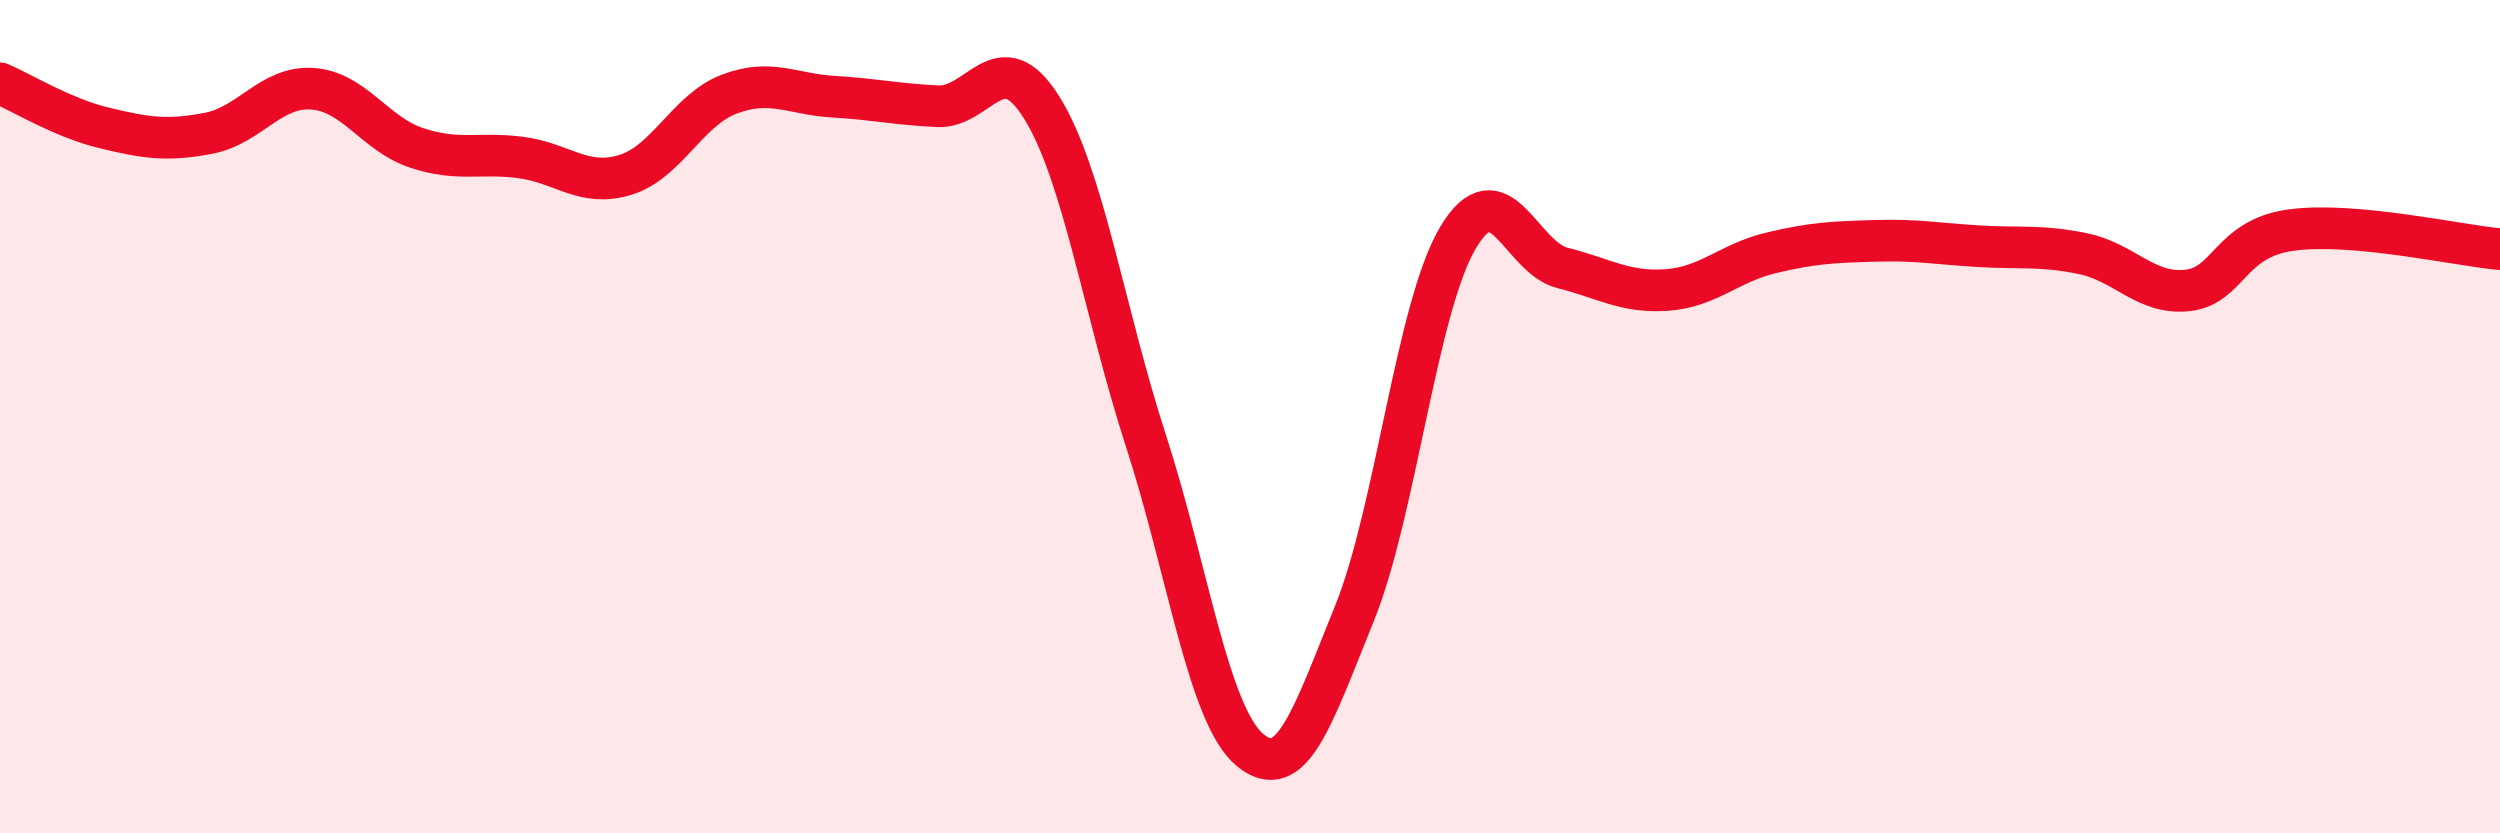 
    <svg width="60" height="20" viewBox="0 0 60 20" xmlns="http://www.w3.org/2000/svg">
      <path
        d="M 0,2 C 0.5,2.21 1.5,2.83 2.5,3.07 C 3.5,3.31 4,3.39 5,3.2 C 6,3.01 6.5,2.06 7.5,2.13 C 8.5,2.2 9,3.22 10,3.55 C 11,3.88 11.5,3.65 12.5,3.78 C 13.5,3.91 14,4.5 15,4.2 C 16,3.9 16.5,2.64 17.5,2.26 C 18.5,1.88 19,2.26 20,2.32 C 21,2.38 21.5,2.5 22.5,2.55 C 23.5,2.6 24,0.98 25,2.58 C 26,4.18 26.5,7.49 27.5,10.57 C 28.5,13.65 29,17.17 30,18 C 31,18.83 31.5,17.2 32.5,14.74 C 33.5,12.28 34,7.35 35,5.69 C 36,4.03 36.5,6.18 37.5,6.43 C 38.5,6.68 39,7.03 40,6.96 C 41,6.89 41.5,6.31 42.5,6.07 C 43.5,5.83 44,5.81 45,5.78 C 46,5.75 46.5,5.85 47.5,5.91 C 48.5,5.97 49,5.88 50,6.09 C 51,6.3 51.5,7.08 52.5,6.97 C 53.5,6.86 53.5,5.72 55,5.52 C 56.5,5.32 59,5.89 60,5.98L60 20L0 20Z"
        fill="#EB0A25"
        opacity="0.1"
        stroke-linecap="round"
        stroke-linejoin="round"
      />
      <path
        d="M 0,2 C 0.5,2.21 1.5,2.83 2.5,3.07 C 3.5,3.31 4,3.39 5,3.2 C 6,3.01 6.5,2.06 7.5,2.13 C 8.5,2.2 9,3.22 10,3.55 C 11,3.88 11.5,3.65 12.5,3.78 C 13.5,3.91 14,4.5 15,4.2 C 16,3.9 16.5,2.64 17.5,2.26 C 18.5,1.88 19,2.26 20,2.32 C 21,2.38 21.5,2.5 22.5,2.55 C 23.5,2.6 24,0.98 25,2.58 C 26,4.18 26.5,7.49 27.5,10.57 C 28.5,13.65 29,17.17 30,18 C 31,18.83 31.5,17.2 32.5,14.74 C 33.5,12.28 34,7.35 35,5.69 C 36,4.03 36.5,6.18 37.5,6.43 C 38.5,6.68 39,7.03 40,6.96 C 41,6.89 41.5,6.31 42.5,6.07 C 43.5,5.83 44,5.81 45,5.78 C 46,5.75 46.5,5.85 47.5,5.91 C 48.5,5.97 49,5.88 50,6.09 C 51,6.3 51.5,7.08 52.5,6.97 C 53.5,6.86 53.5,5.72 55,5.52 C 56.5,5.32 59,5.89 60,5.98"
        stroke="#EB0A25"
        stroke-width="1"
        fill="none"
        stroke-linecap="round"
        stroke-linejoin="round"
      />
    </svg>
  
